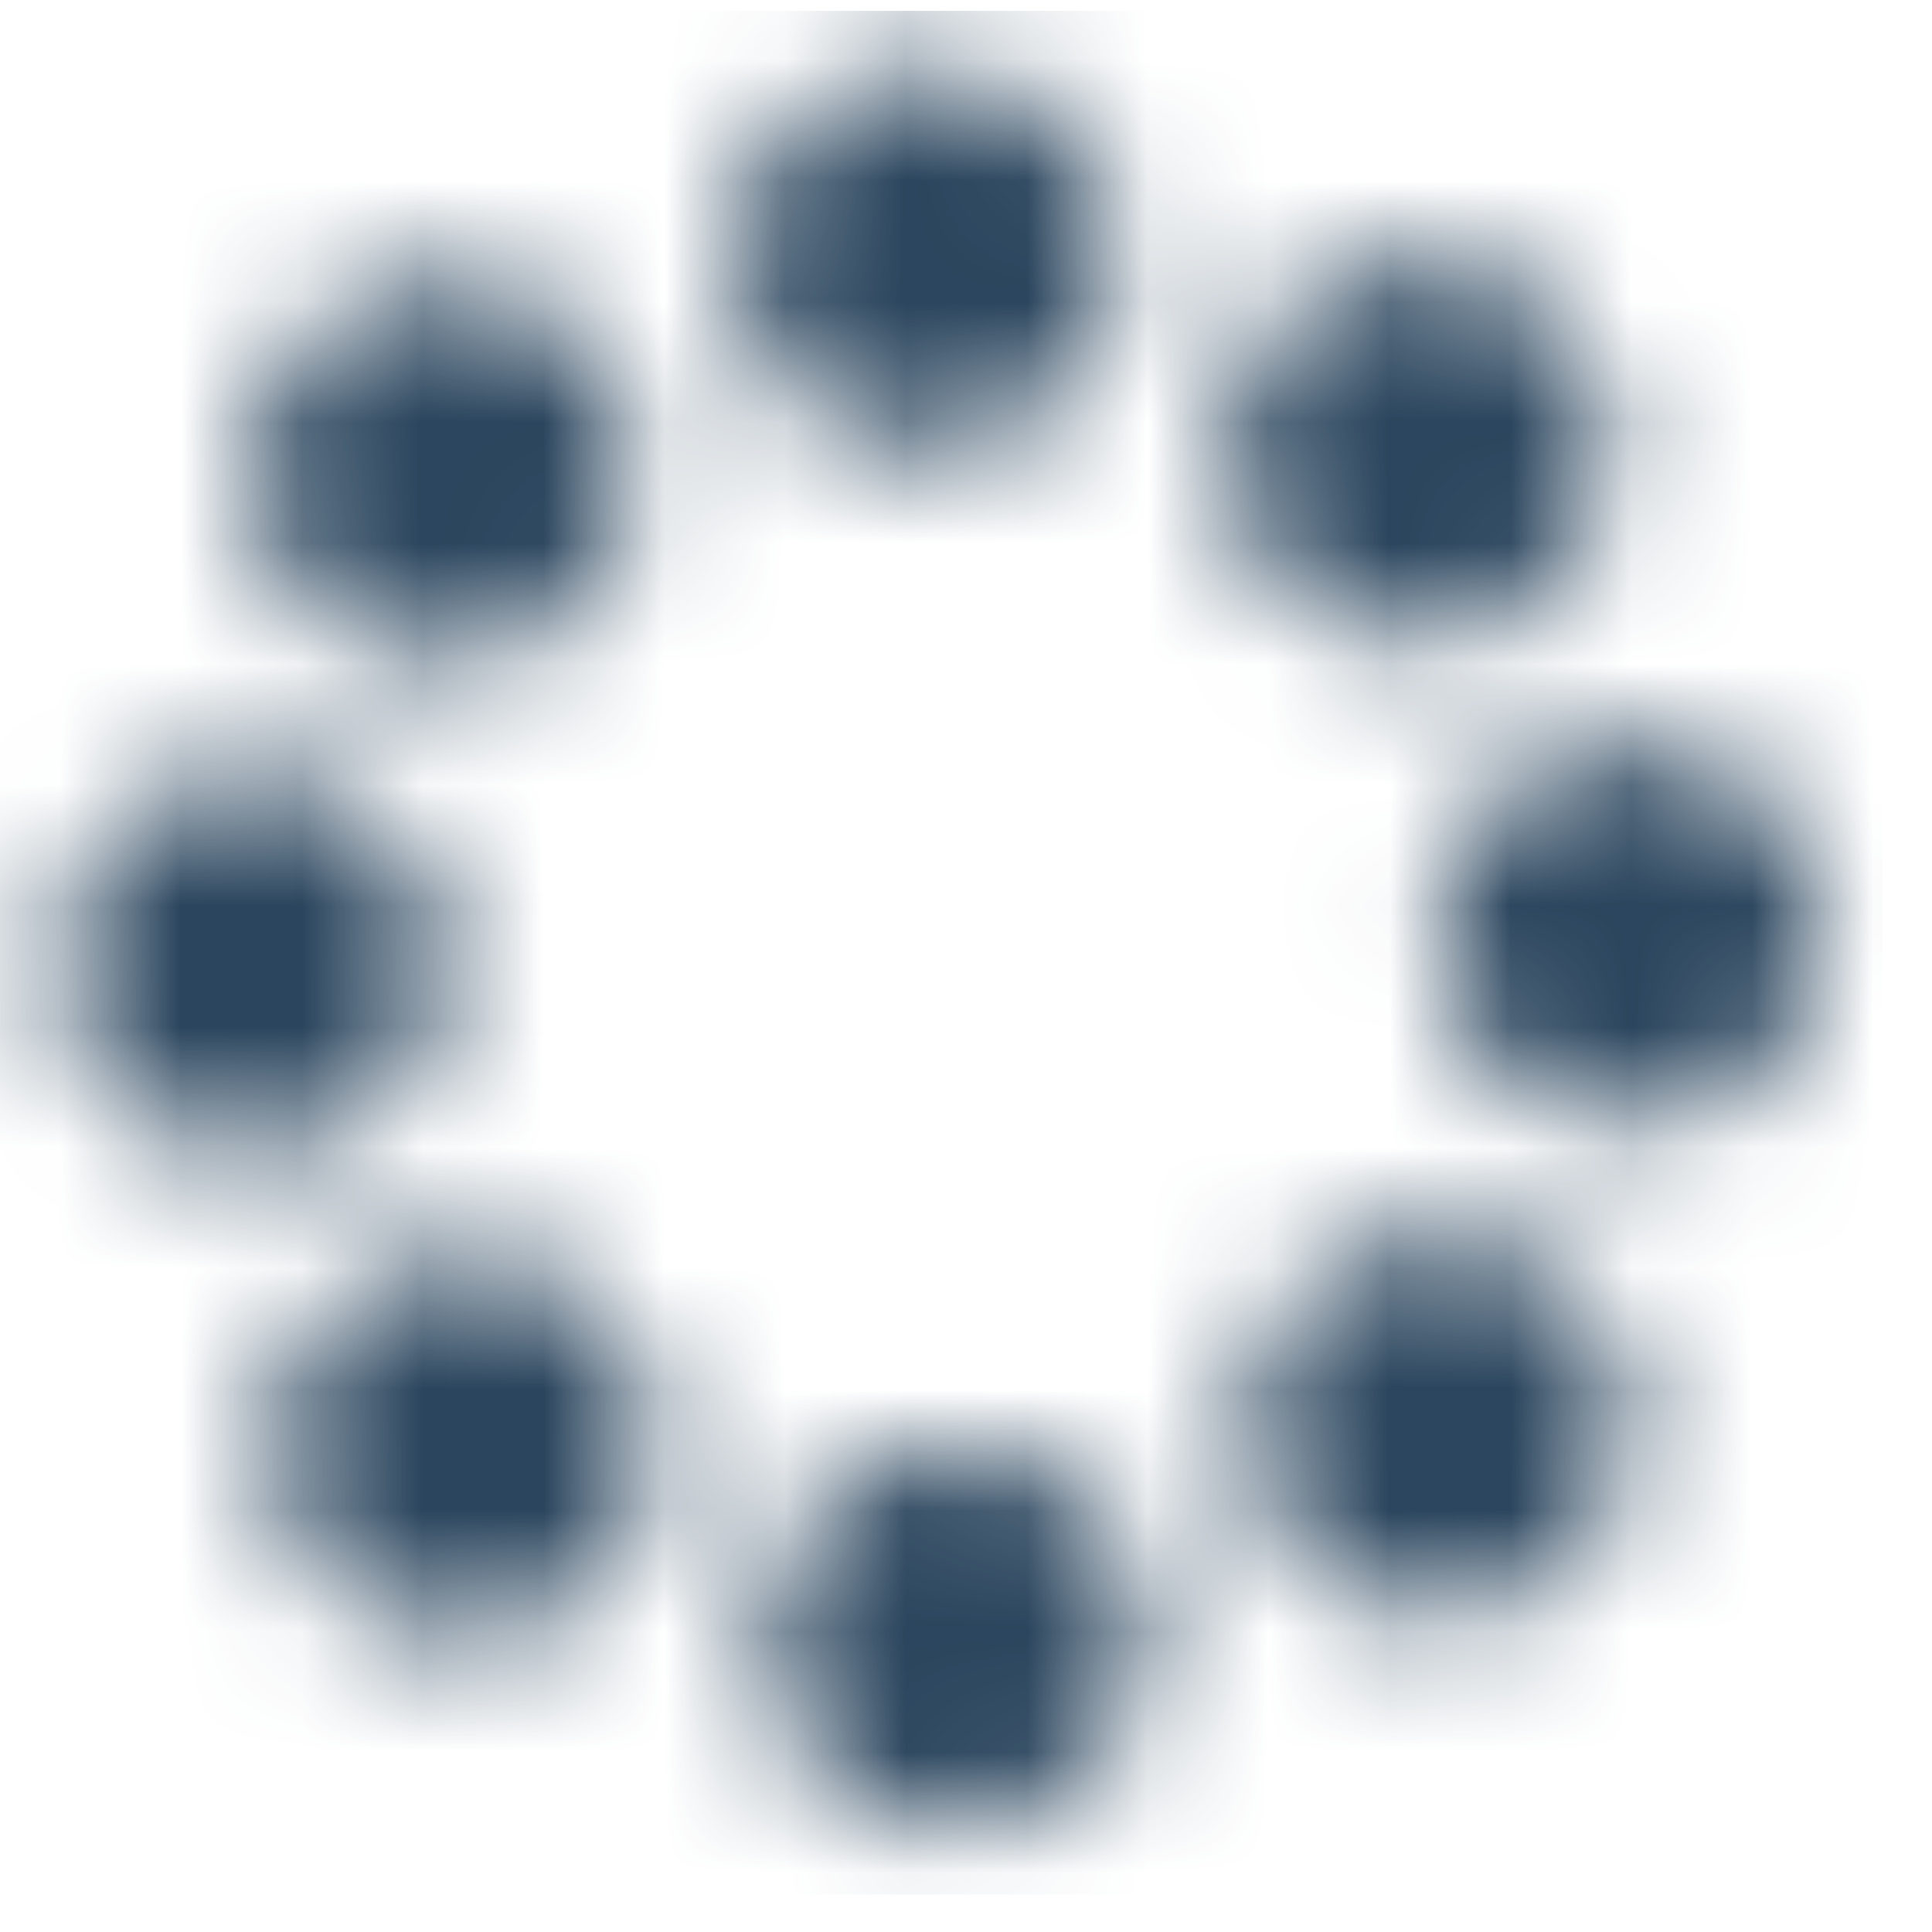 <svg width="16" height="16" viewBox="0 0 16 16" fill="none" xmlns="http://www.w3.org/2000/svg">
<mask id="mask0_17_30803" style="mask-type:alpha" maskUnits="userSpaceOnUse" x="0" y="0" width="16" height="16">
<g clip-path="url(#clip0_17_30803)">
<g clip-path="url(#clip1_17_30803)">
<path d="M7.916 15.144C8.791 15.144 9.5 14.435 9.5 13.561C9.5 12.686 8.791 11.977 7.916 11.977C7.042 11.977 6.333 12.686 6.333 13.561C6.333 14.435 7.042 15.144 7.916 15.144Z" fill="black"/>
<path d="M3.849 13.561C4.723 13.561 5.432 12.852 5.432 11.977C5.432 11.103 4.723 10.394 3.849 10.394C2.975 10.394 2.266 11.103 2.266 11.977C2.266 12.852 2.975 13.561 3.849 13.561Z" fill="black"/>
<path d="M2.095 9.566C2.97 9.566 3.678 8.857 3.678 7.982C3.678 7.108 2.97 6.399 2.095 6.399C1.221 6.399 0.512 7.108 0.512 7.982C0.512 8.857 1.221 9.566 2.095 9.566Z" fill="black"/>
<path d="M3.678 5.498C4.553 5.498 5.261 4.789 5.261 3.914C5.261 3.04 4.553 2.331 3.678 2.331C2.804 2.331 2.095 3.04 2.095 3.914C2.095 4.789 2.804 5.498 3.678 5.498Z" fill="black"/>
<path d="M7.673 3.744C8.548 3.744 9.257 3.035 9.257 2.161C9.257 1.286 8.548 0.577 7.673 0.577C6.799 0.577 6.09 1.286 6.09 2.161C6.09 3.035 6.799 3.744 7.673 3.744Z" fill="black"/>
<path d="M11.742 5.327C12.616 5.327 13.325 4.618 13.325 3.744C13.325 2.869 12.616 2.161 11.742 2.161C10.867 2.161 10.158 2.869 10.158 3.744C10.158 4.618 10.867 5.327 11.742 5.327Z" fill="black"/>
<path d="M13.495 9.322C14.37 9.322 15.079 8.613 15.079 7.739C15.079 6.864 14.37 6.156 13.495 6.156C12.621 6.156 11.912 6.864 11.912 7.739C11.912 8.613 12.621 9.322 13.495 9.322Z" fill="black"/>
<path d="M11.912 13.39C12.786 13.39 13.495 12.681 13.495 11.807C13.495 10.932 12.786 10.223 11.912 10.223C11.037 10.223 10.328 10.932 10.328 11.807C10.328 12.681 11.037 13.39 11.912 13.39Z" fill="black"/>
</g>
</g>
</mask>
<g mask="url(#mask0_17_30803)">
<rect y="0.09" width="15.59" height="15.6" fill="#2A455D"/>
</g>
<defs>
<clipPath id="clip0_17_30803">
<rect width="15.59" height="15.6" fill="white" transform="translate(0 0.09)"/>
</clipPath>
<clipPath id="clip1_17_30803">
<rect width="15.59" height="15.59" fill="white" transform="translate(0 0.09)"/>
</clipPath>
</defs>
</svg>
